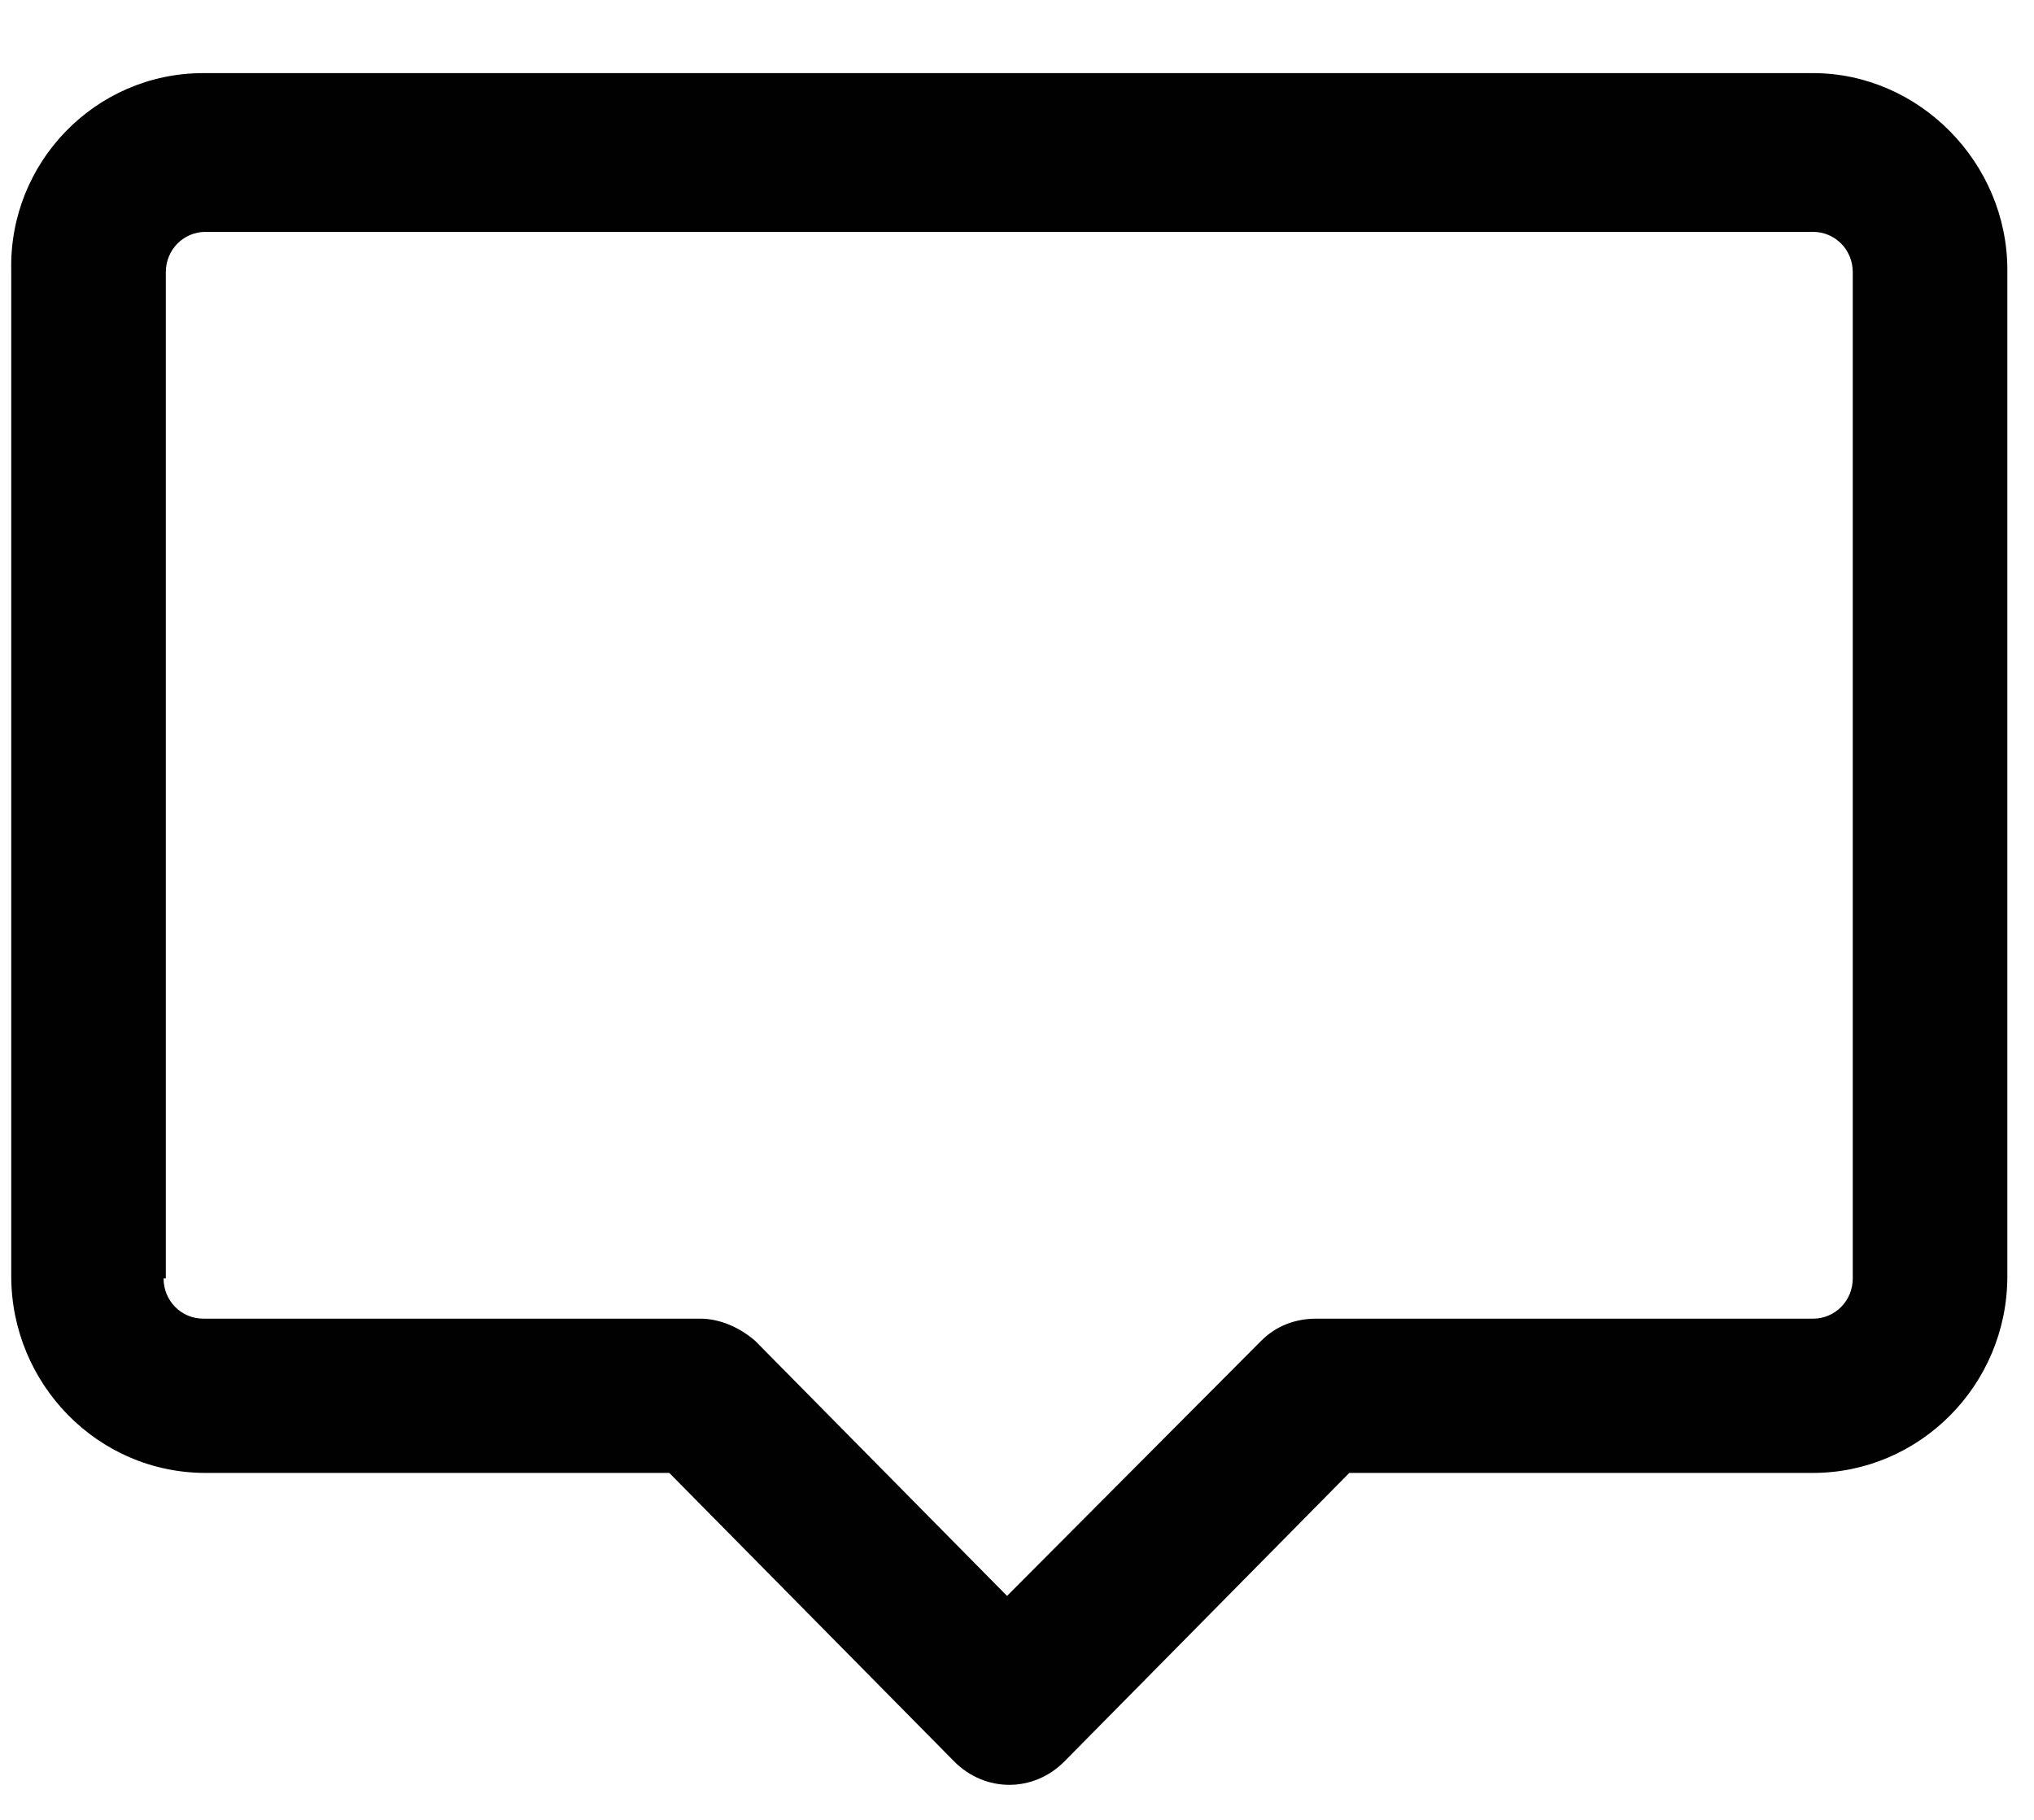 <svg width="19" height="17" viewBox="0 0 19 17" fill="none" xmlns="http://www.w3.org/2000/svg">
<g clip-path="url(#clip0)">
<path d="M1.899 0.683H16.936C17.926 0.683 18.751 1.519 18.751 2.521V11.921C18.751 12.944 17.926 13.759 16.936 13.759H12.604L9.944 16.453C9.655 16.746 9.201 16.746 8.912 16.453L6.252 13.759H1.92C0.909 13.759 0.105 12.923 0.105 11.921V2.521C0.084 1.519 0.889 0.683 1.899 0.683ZM1.528 11.942C1.528 12.151 1.693 12.318 1.899 12.318H6.54C6.726 12.318 6.912 12.401 7.056 12.527L9.407 14.908L11.779 12.527C11.924 12.38 12.109 12.318 12.295 12.318H16.936C17.142 12.318 17.307 12.151 17.307 11.942V2.542C17.307 2.333 17.142 2.166 16.936 2.166H1.92C1.714 2.166 1.549 2.333 1.549 2.542V11.942H1.528Z" fill="#010101"/>
</g>
<defs>
<clipPath id="clip0">
<rect width="18.667" height="16" transform="matrix(-1 0 0 1 18.751 0.683)" fill="white"/>
</clipPath>
</defs>
</svg>
